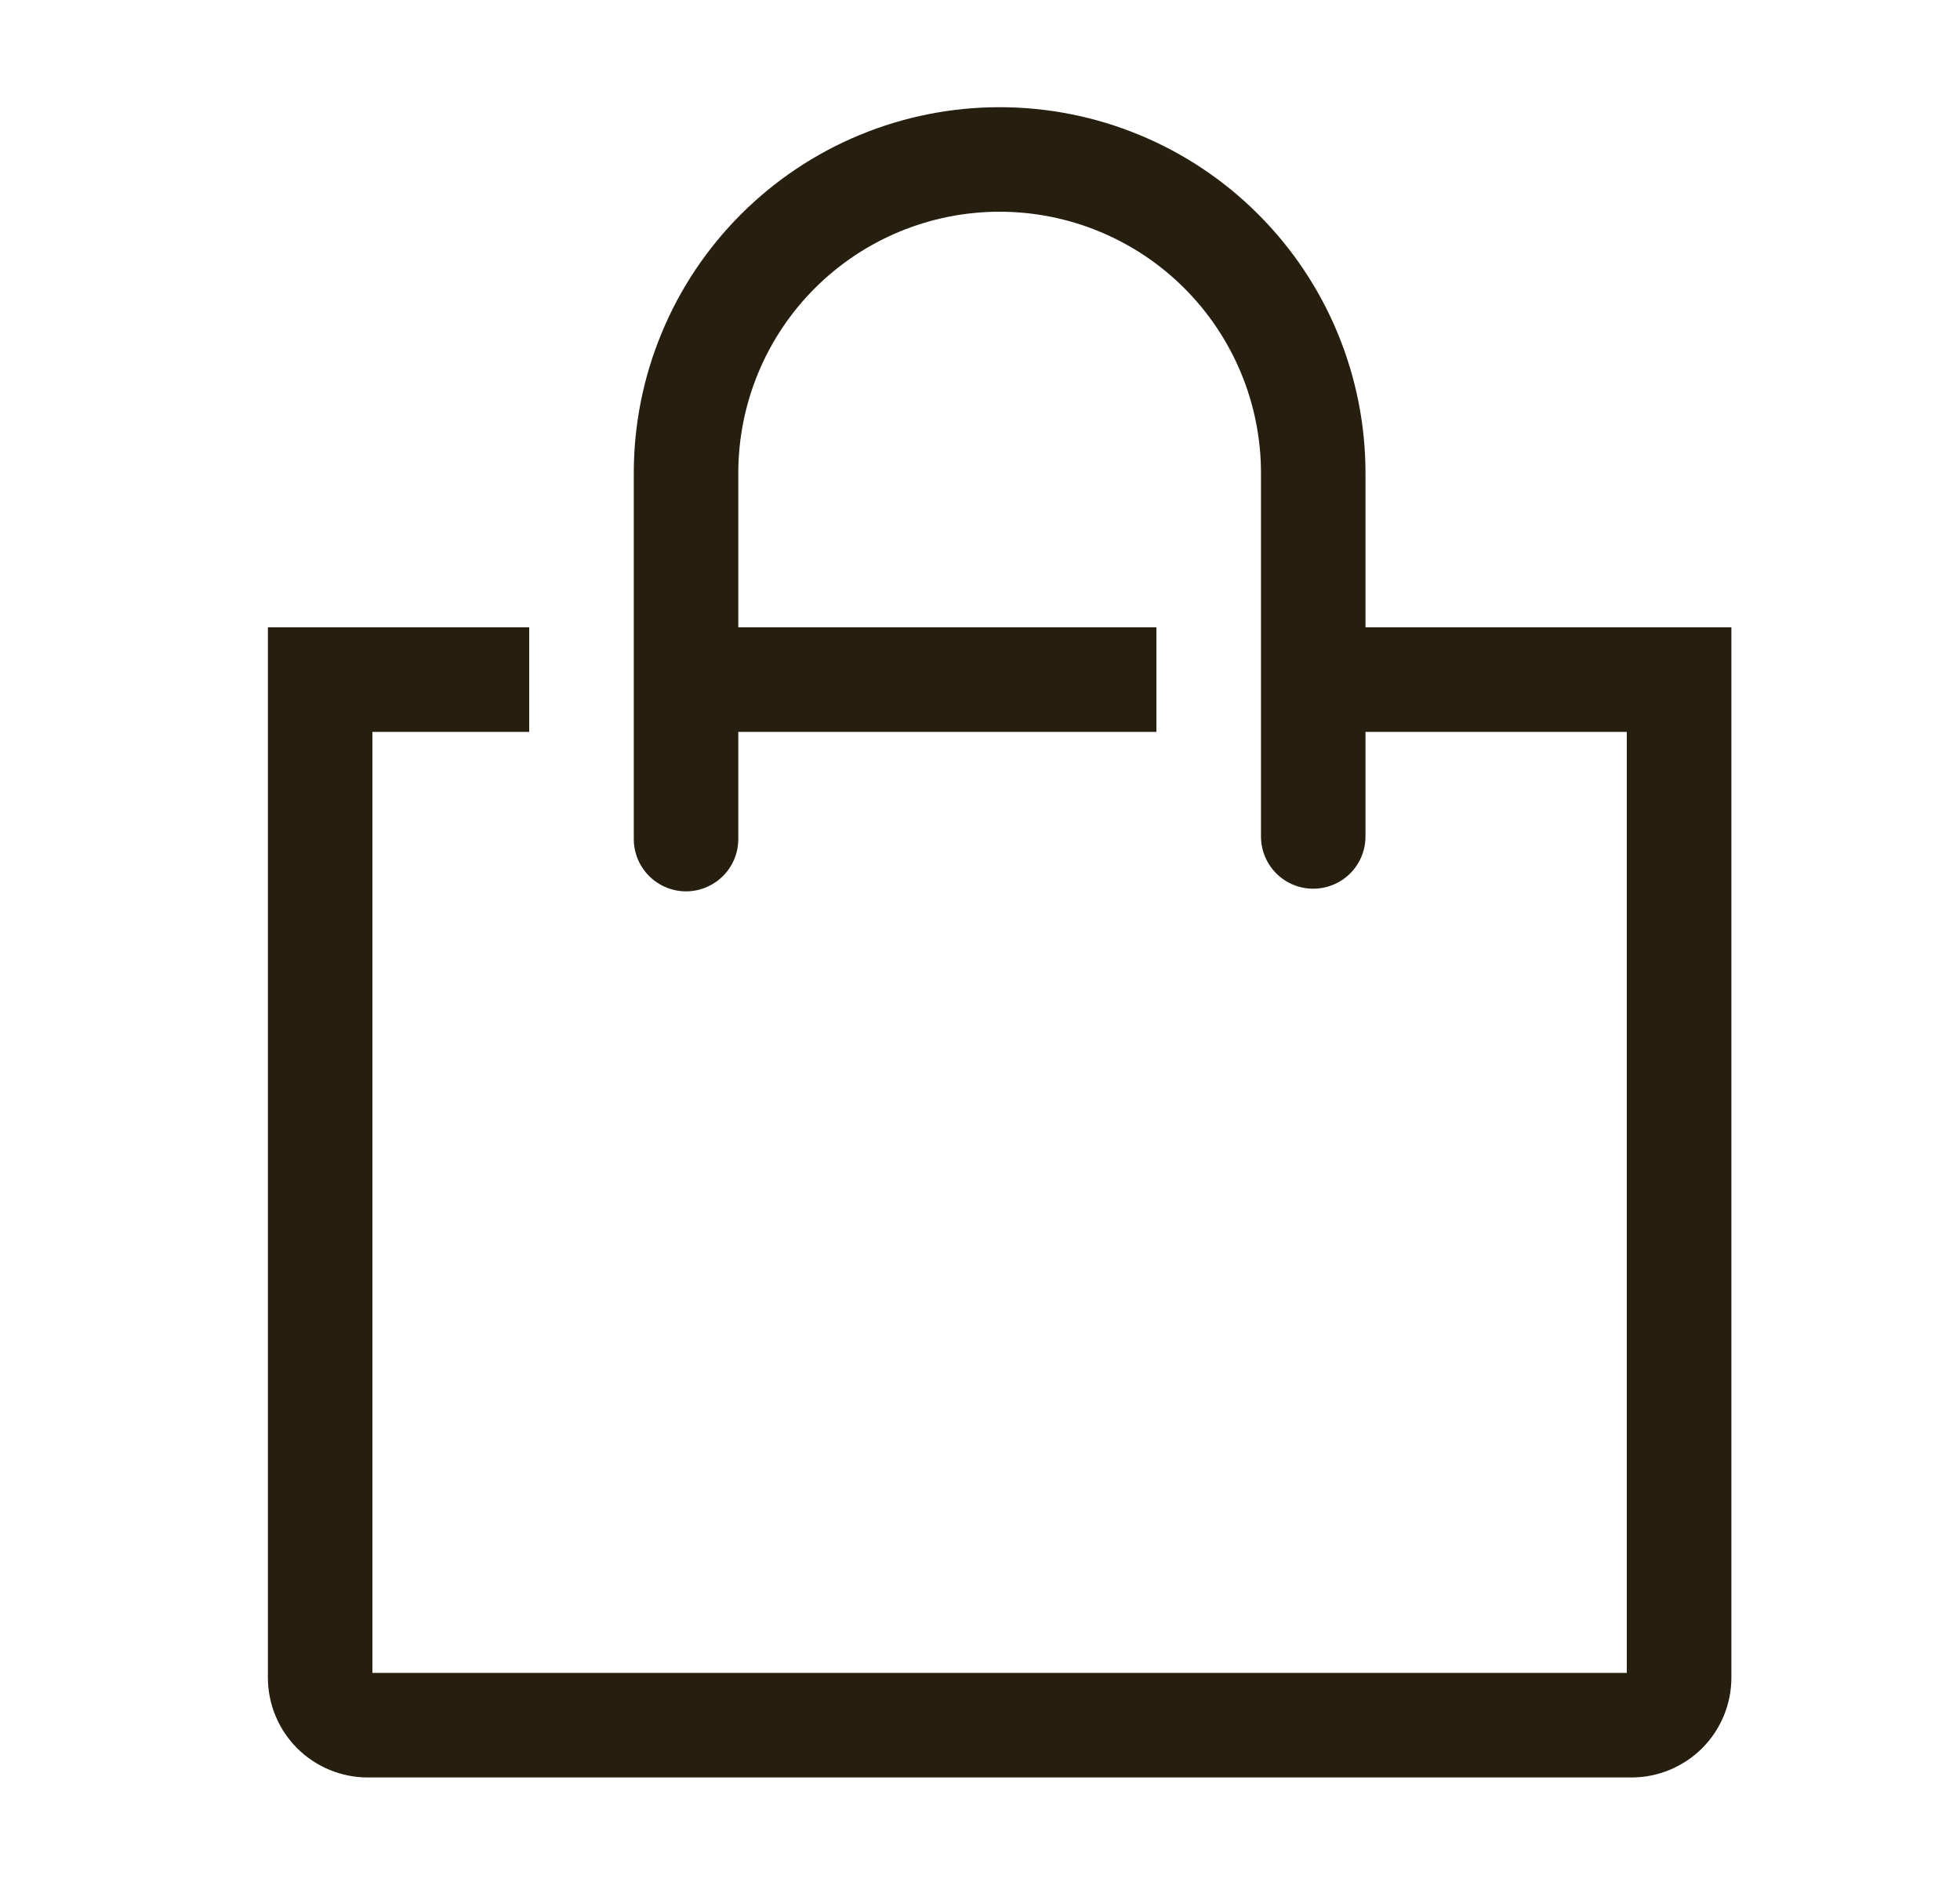 <svg width="25" height="24" viewBox="0 0 25 24" fill="none" xmlns="http://www.w3.org/2000/svg">
<g clip-path="url(#clip0_11_518)">
<path d="M17.417 8V6.033C17.417 5.421 17.296 4.814 17.062 4.248C16.827 3.681 16.483 3.167 16.05 2.734C15.617 2.3 15.102 1.956 14.536 1.722C13.97 1.487 13.363 1.367 12.75 1.367C12.137 1.367 11.531 1.487 10.964 1.722C10.398 1.956 9.884 2.3 9.45 2.734C9.017 3.167 8.673 3.681 8.439 4.248C8.204 4.814 8.084 5.421 8.084 6.033V10.7C8.084 10.877 8.154 11.046 8.279 11.171C8.404 11.296 8.574 11.367 8.75 11.367C8.927 11.367 9.097 11.296 9.222 11.171C9.347 11.046 9.417 10.877 9.417 10.7V9.333H14.75V8H9.417V6.033C9.417 5.149 9.768 4.301 10.393 3.676C11.018 3.051 11.866 2.7 12.75 2.7C13.634 2.7 14.482 3.051 15.107 3.676C15.732 4.301 16.084 5.149 16.084 6.033V10.667C16.084 10.844 16.154 11.013 16.279 11.138C16.404 11.263 16.573 11.333 16.75 11.333C16.927 11.333 17.097 11.263 17.222 11.138C17.347 11.013 17.417 10.844 17.417 10.667V9.333H20.75V21.333H4.75V9.333H6.75V8H3.417V21.393C3.417 21.731 3.551 22.055 3.79 22.294C4.029 22.532 4.353 22.667 4.69 22.667H20.81C21.148 22.667 21.472 22.532 21.711 22.294C21.95 22.055 22.084 21.731 22.084 21.393V8H17.417Z" fill="#261F0F"/>
</g>
<defs>
<clipPath id="clip0_11_518">
<rect width="24" height="24" fill="white" transform="translate(0.75)"/>
</clipPath>
</defs>
</svg>
